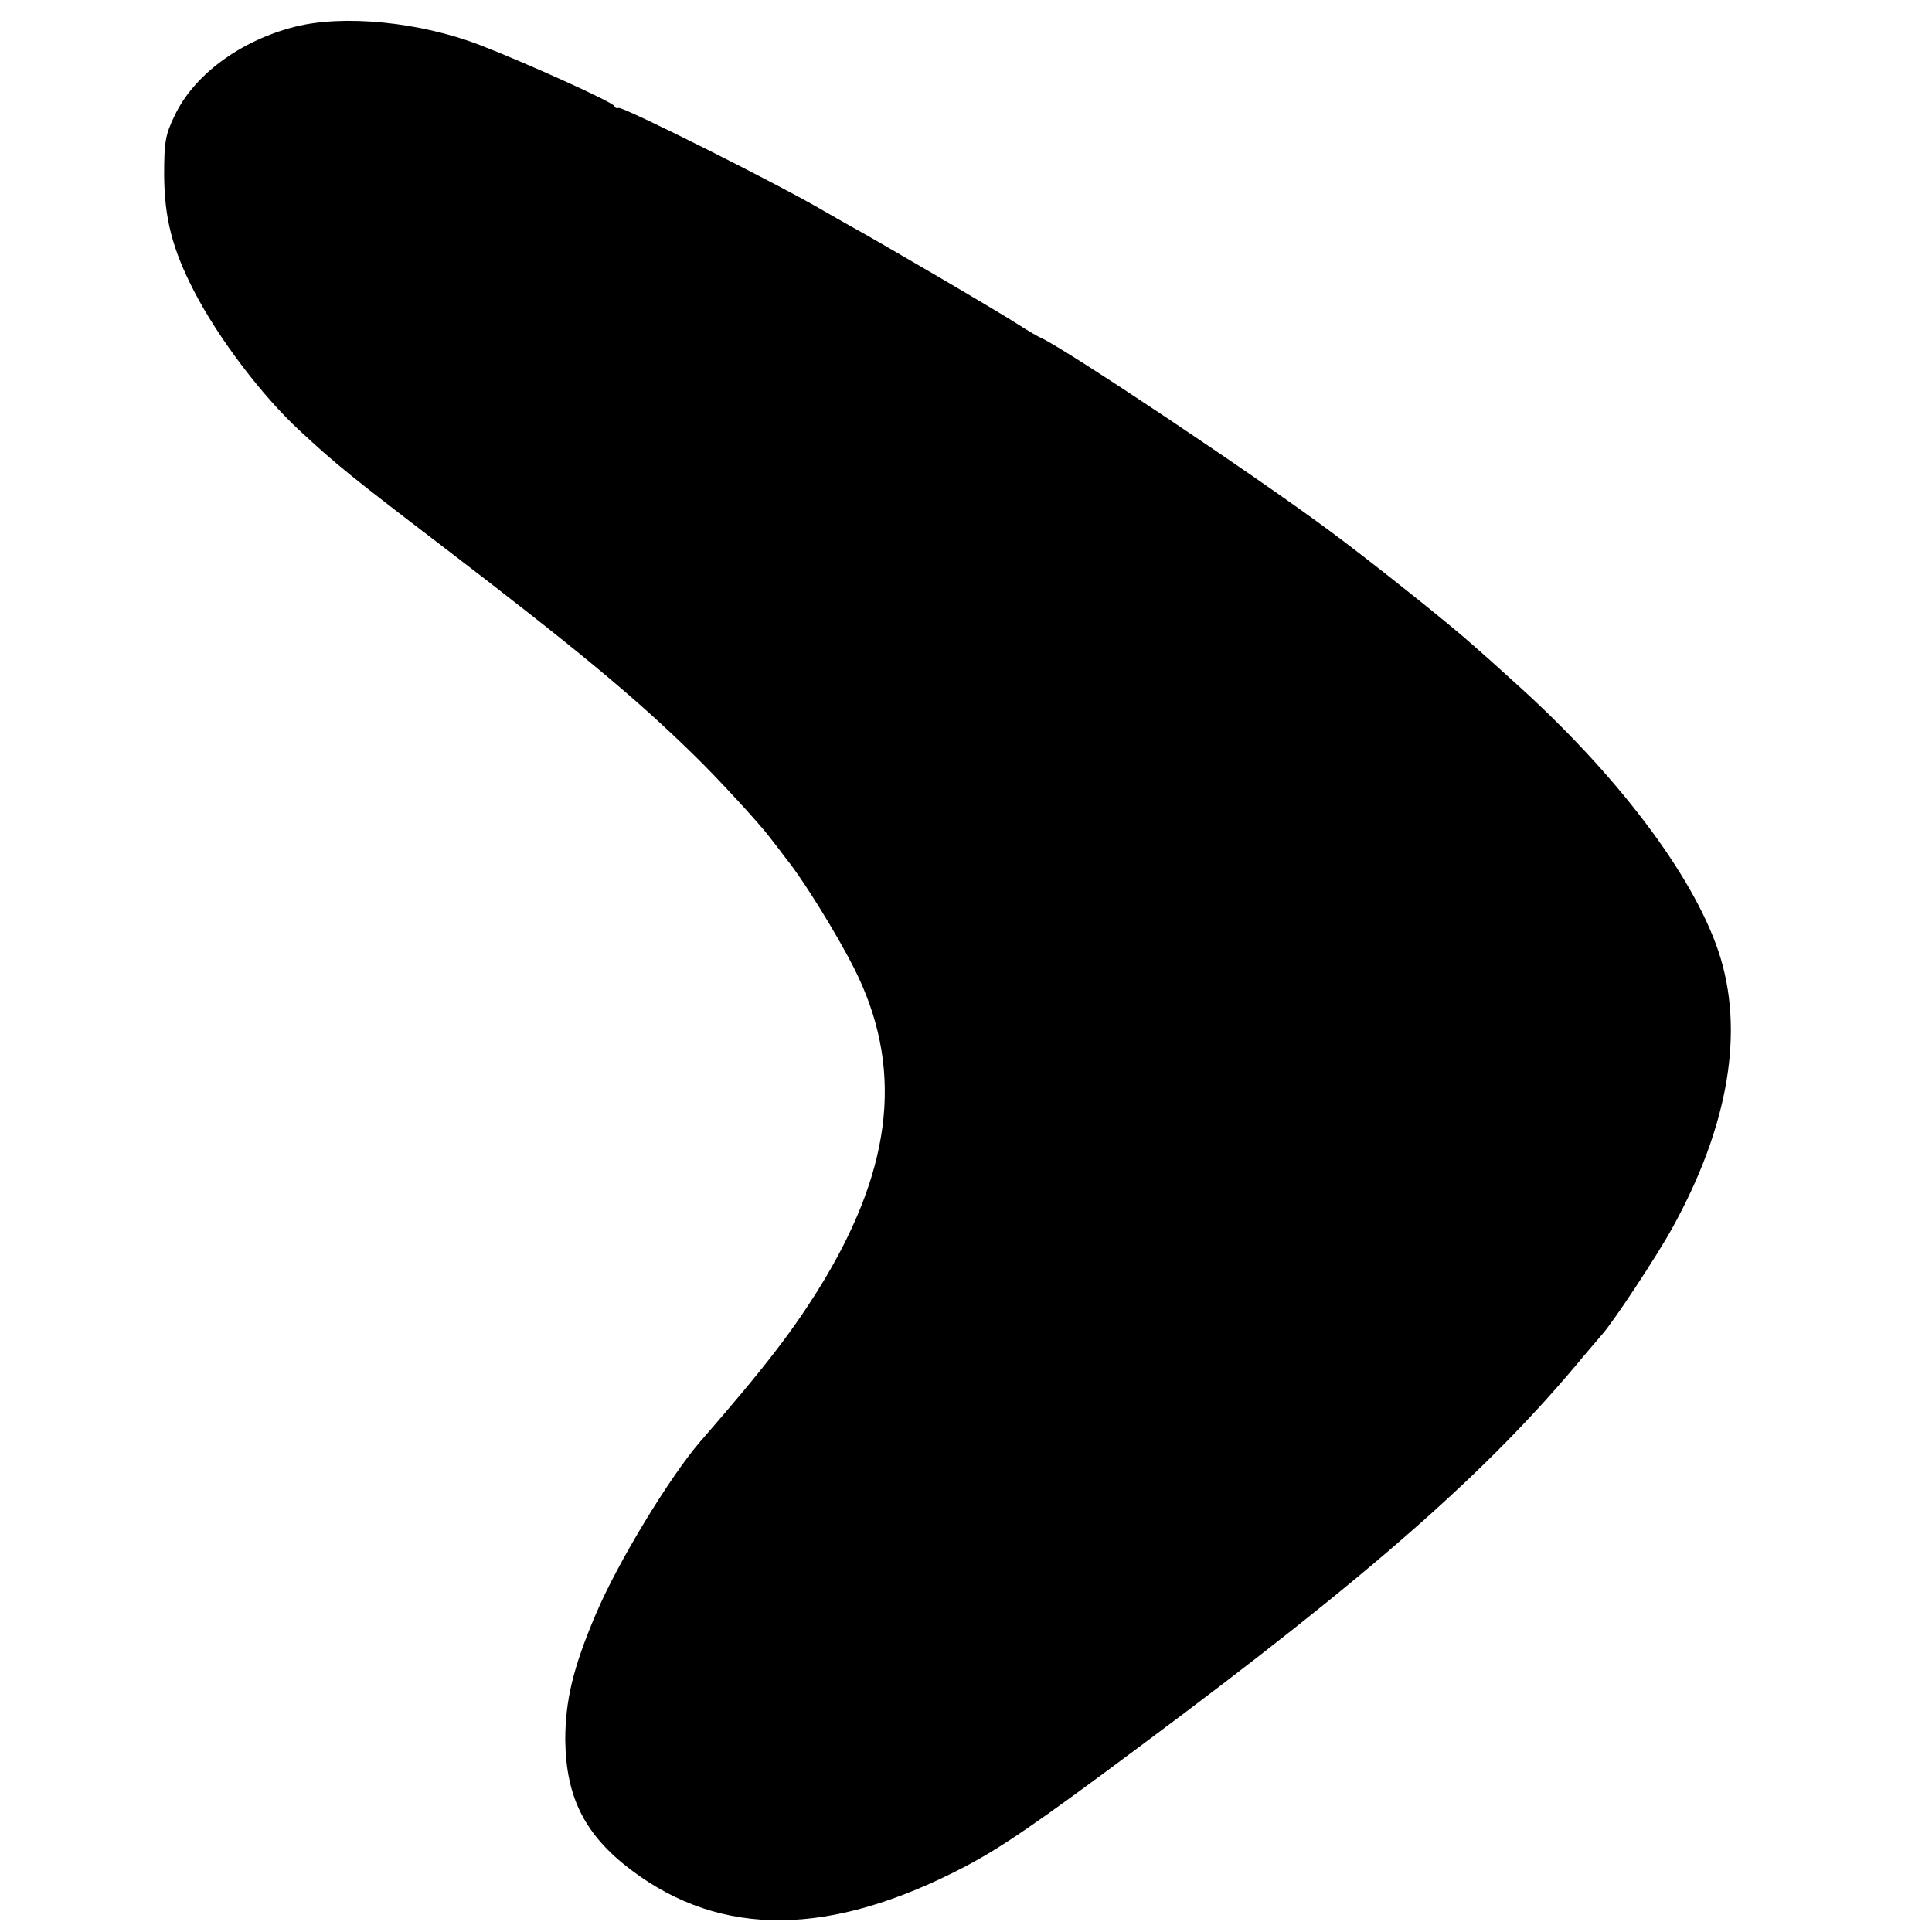 <?xml version="1.0" standalone="no"?>
<!DOCTYPE svg PUBLIC "-//W3C//DTD SVG 20010904//EN"
 "http://www.w3.org/TR/2001/REC-SVG-20010904/DTD/svg10.dtd">
<svg version="1.0" xmlns="http://www.w3.org/2000/svg"
 width="512pt" height="512pt" viewBox="0 0 512 512"
 preserveAspectRatio="xMidYMid meet">
<g transform="translate(0,512) scale(0.1,-0.1)"
fill="#000000" stroke="none">
<path d="M781 5049 c-145 -37 -268 -128 -319 -237 -24 -50 -27 -69 -27 -157 1
-113 21 -194 80 -308 63 -122 179 -276 280 -369 95 -88 133 -119 370 -300 366
-280 519 -407 675 -560 59 -57 174 -182 200 -217 14 -18 35 -45 46 -60 43 -53
133 -199 177 -286 131 -259 105 -521 -80 -829 -77 -127 -152 -225 -327 -426
-82 -95 -221 -324 -278 -460 -60 -141 -80 -228 -80 -332 2 -152 52 -251 175
-344 239 -180 527 -177 882 8 99 52 190 114 470 323 610 454 921 728 1170
1029 22 26 45 53 51 60 27 29 146 209 186 282 150 272 192 524 122 733 -69
205 -272 473 -545 717 -36 33 -83 75 -105 94 -61 55 -278 228 -384 306 -207
153 -693 477 -760 508 -8 3 -35 19 -60 35 -50 33 -396 235 -450 264 -19 11
-48 27 -65 37 -111 66 -537 280 -546 274 -4 -2 -9 0 -11 5 -3 10 -233 114
-357 162 -159 61 -360 81 -490 48z"/>
</g>
</svg>
